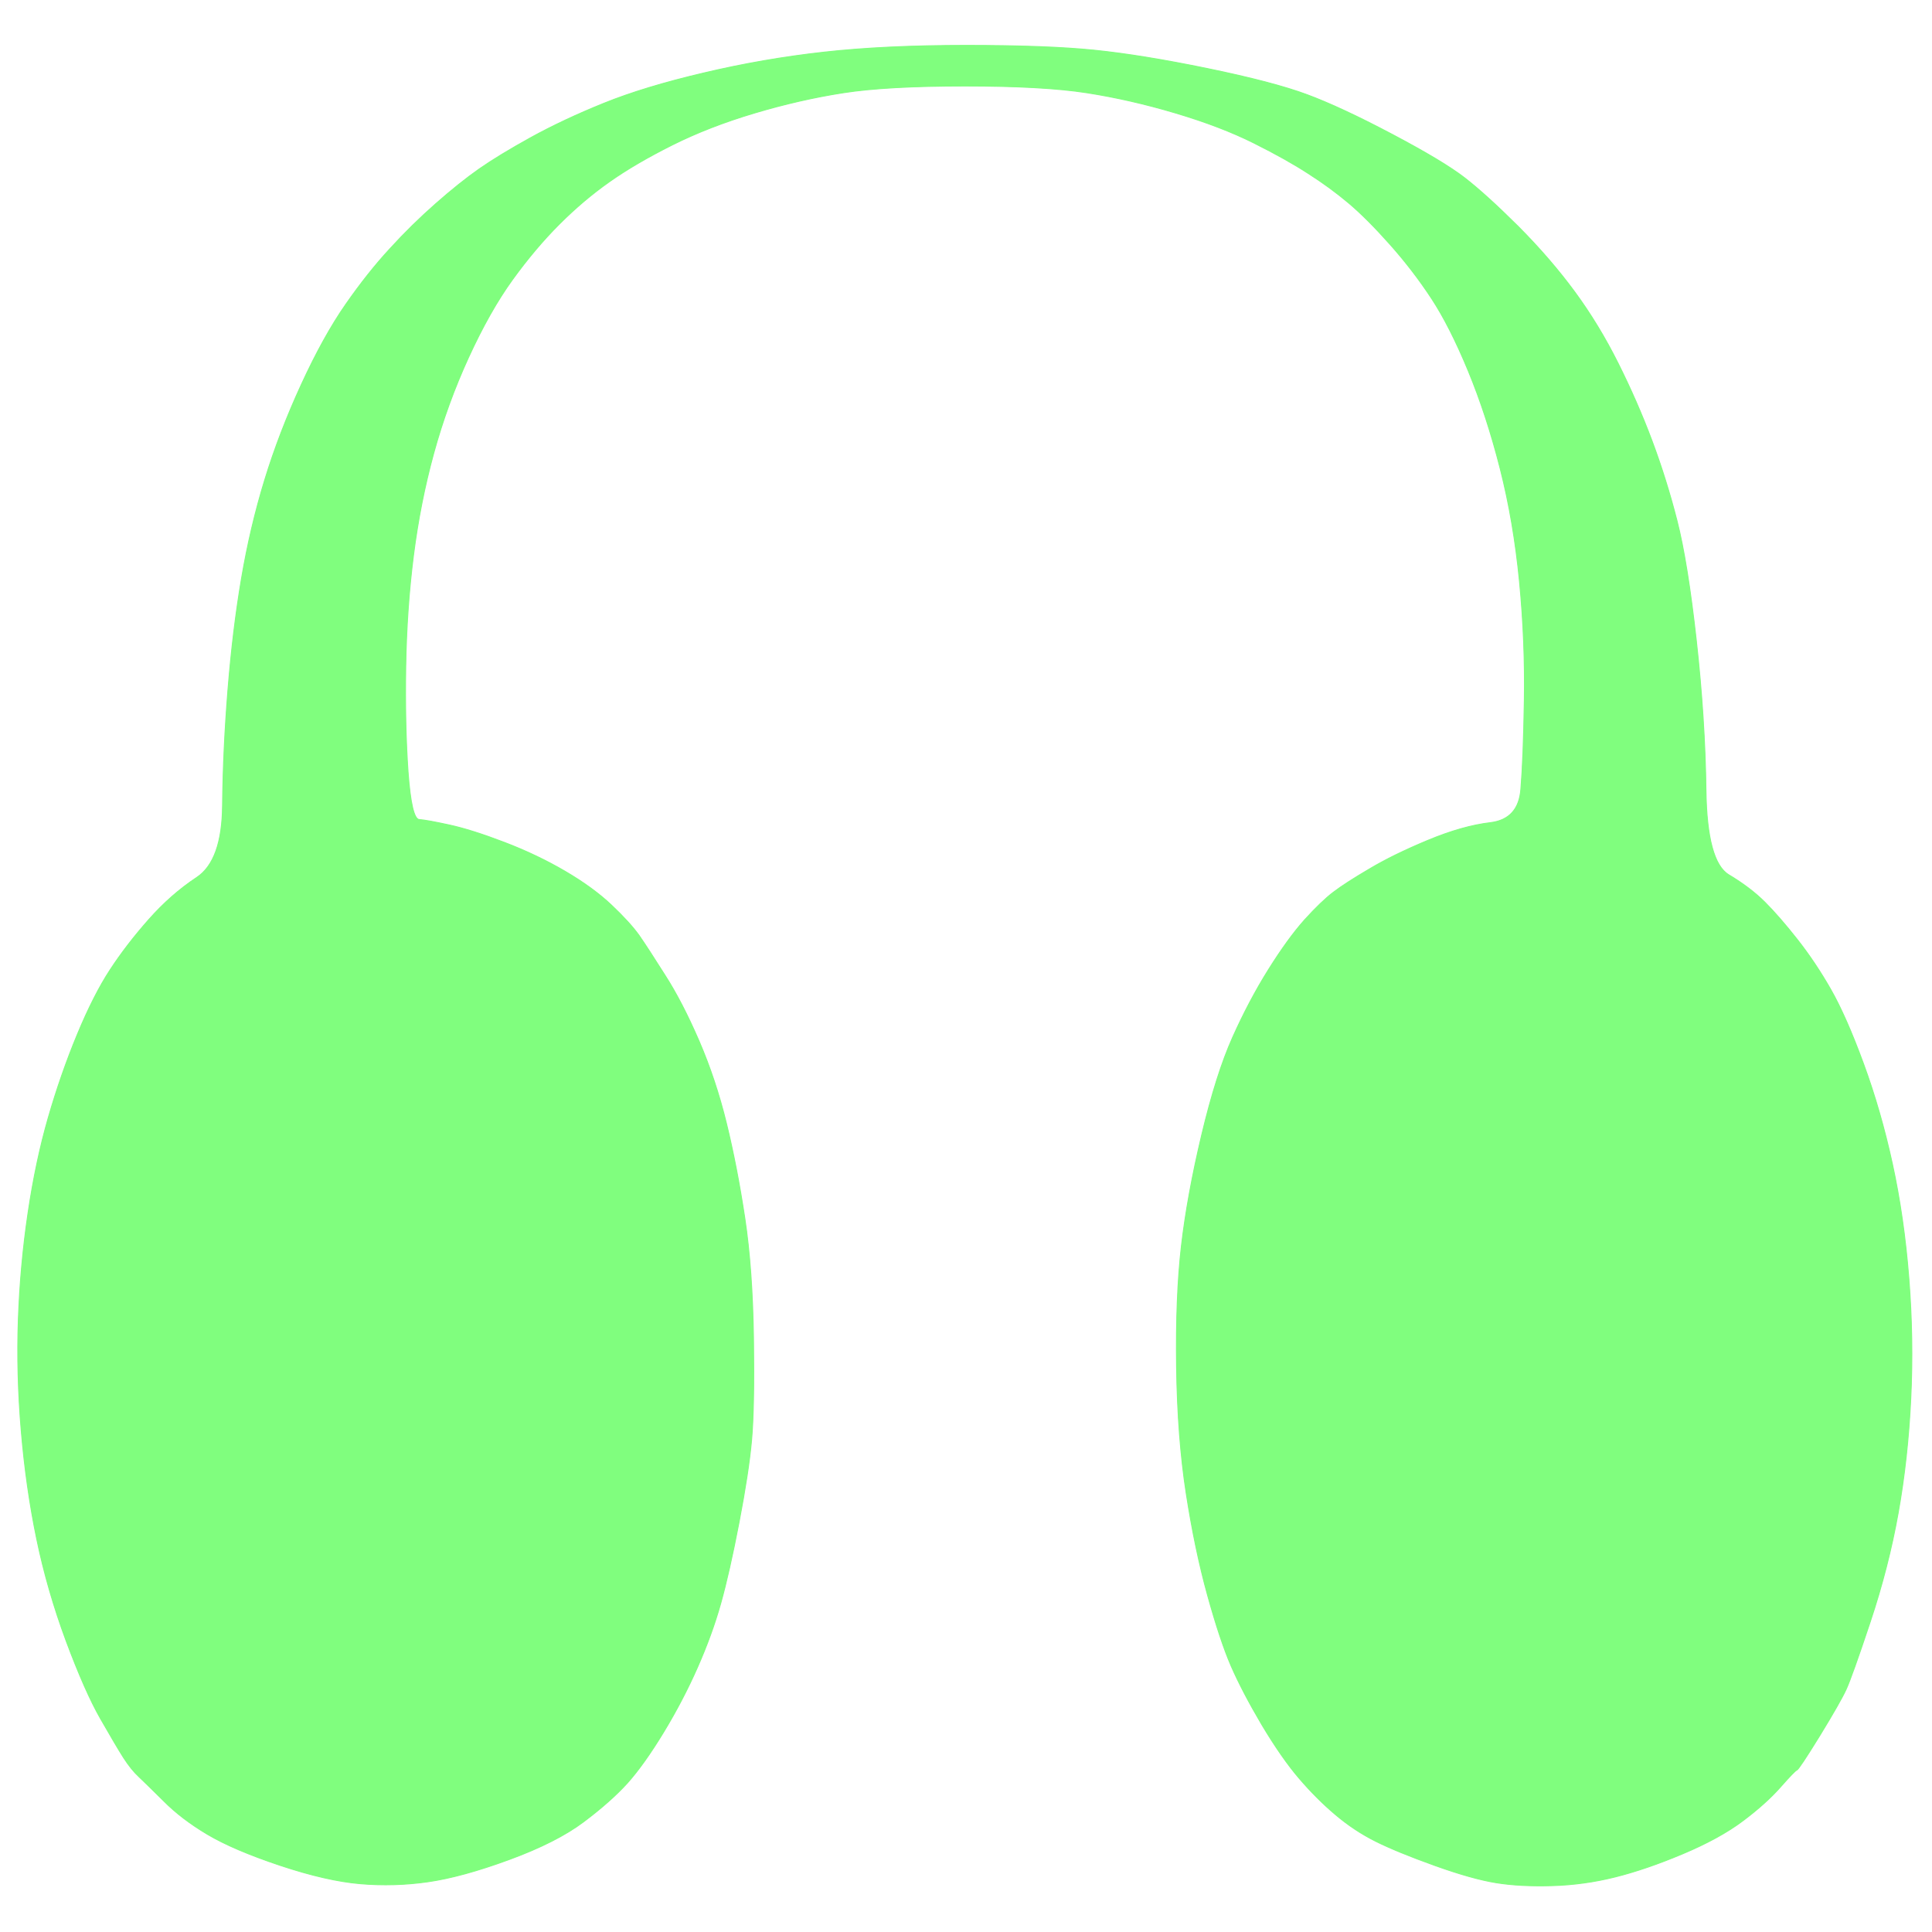 <!-- Created with clker.com Auto tracing tool http://www.clker.com) --> 
<svg 
   xmlns='http://www.w3.org/2000/svg'
   width='1000'
   height='1000'>
<rect width="100%" height="100%" fill="#333333" stroke="none"/>
<path style='opacity:1;fill:#FFFFFF;fill-rule:evenodd;stroke:#FFFFFF;stroke-width:0.5px;stroke-linecap:butt;stroke-linejoin:miter;stroke-opacity:1;' d='M 0.0 500.0 L 0.0 0.0 L 500.0 0.0 L 1000.0 0.0 L 1000.0 500.0 L 1000.0 1000.0 L 500.0 1000.0 L 0.0 1000.0 L 0.0 500.0 z 
M 500.0 23.5 Q 542.0 23.5 566.5 26.0 Q 591.0 28.5 625.0 35.5 Q 659.0 42.5 676.5 49.0 Q 694.0 55.5 720.5 69.5 Q 747.0 83.5 758.0 92.0 Q 769.0 100.5 785.8 117.2 Q 802.5 134.0 815.0 151.0 Q 827.5 168.0 837.5 188.0 Q 847.5 208.0 855.0 228.0 Q 862.5 248.0 868.0 269.5 Q 873.5 291.0 878.0 331.5 Q 882.5 372.0 883.0 409.0 Q 883.5 446.0 894.8 452.8 Q 906.0 459.5 913.5 467.0 Q 921.0 474.5 930.2 486.2 Q 939.5 498.0 947.5 512.0 Q 955.5 526.0 964.5 550.5 Q 973.5 575.0 979.5 602.5 Q 985.5 630.0 988.0 661.5 Q 990.5 693.0 989.0 724.0 Q 987.5 755.0 982.5 783.0 Q 977.5 811.0 968.0 839.5 Q 958.5 868.0 955.5 874.5 Q 952.5 881.0 941.8 898.5 Q 931.0 916.0 930.0 916.2 Q 929.0 916.5 921.5 925.0 Q 914.0 933.5 902.0 942.5 Q 890.0 951.5 871.0 959.5 Q 852.0 967.5 836.0 971.5 Q 820.0 975.5 803.5 976.0 Q 787.0 976.5 774.5 974.5 Q 762.0 972.5 742.5 965.5 Q 723.0 958.5 712.0 953.0 Q 701.0 947.5 691.2 939.2 Q 681.5 931.0 672.5 920.5 Q 663.5 910.0 653.2 892.8 Q 643.0 875.5 637.2 862.2 Q 631.5 849.0 625.0 825.5 Q 618.5 802.0 614.0 773.0 Q 609.5 744.0 609.0 707.5 Q 608.5 671.0 611.5 645.0 Q 614.5 619.0 622.0 587.5 Q 629.5 556.0 638.0 537.0 Q 646.5 518.0 656.5 502.0 Q 666.5 486.0 675.2 476.2 Q 684.0 466.5 690.2 461.8 Q 696.5 457.0 708.8 449.8 Q 721.0 442.5 739.0 435.0 Q 757.0 427.5 771.5 425.8 Q 786.0 424.0 787.2 408.5 Q 788.5 393.0 789.0 362.5 Q 789.5 332.0 786.5 301.0 Q 783.5 270.0 776.5 242.5 Q 769.5 215.0 760.0 192.0 Q 750.5 169.0 741.0 154.5 Q 731.5 140.0 719.5 126.5 Q 707.5 113.0 698.0 105.0 Q 688.5 97.0 677.2 89.8 Q 666.0 82.5 649.0 74.0 Q 632.0 65.5 608.5 58.5 Q 585.0 51.5 562.5 48.0 Q 540.0 44.5 499.5 44.5 Q 459.0 44.5 436.5 48.0 Q 414.0 51.5 390.5 58.5 Q 367.0 65.5 348.0 75.0 Q 329.0 84.5 315.5 94.0 Q 302.0 103.5 289.5 116.0 Q 277.0 128.5 265.2 144.8 Q 253.5 161.0 242.5 185.0 Q 231.5 209.0 224.5 234.5 Q 217.5 260.0 214.0 287.5 Q 210.5 315.0 210.0 345.0 Q 209.5 375.0 211.2 399.5 Q 213.0 424.0 217.0 424.2 Q 221.0 424.5 232.5 427.0 Q 244.0 429.5 261.0 436.0 Q 278.0 442.5 292.5 451.0 Q 307.0 459.5 316.5 468.5 Q 326.0 477.5 330.8 484.2 Q 335.5 491.0 344.2 504.8 Q 353.0 518.5 361.8 538.8 Q 370.5 559.0 376.0 581.5 Q 381.5 604.0 385.5 630.5 Q 389.5 657.0 390.0 693.0 Q 390.5 729.0 389.0 745.5 Q 387.5 762.0 382.5 788.0 Q 377.5 814.0 373.0 830.0 Q 368.5 846.0 361.0 863.0 Q 353.5 880.0 343.5 896.5 Q 333.5 913.0 324.8 922.8 Q 316.0 932.5 302.0 943.0 Q 288.0 953.5 263.5 962.5 Q 239.0 971.5 221.5 974.0 Q 204.0 976.5 186.5 975.0 Q 169.0 973.5 145.0 965.5 Q 121.0 957.5 107.5 949.5 Q 94.0 941.5 84.8 932.2 Q 75.5 923.0 71.8 919.5 Q 68.0 916.0 64.0 909.8 Q 60.0 903.5 52.0 889.5 Q 44.0 875.5 34.2 849.2 Q 24.5 823.0 19.0 796.5 Q 13.5 770.0 11.0 740.5 Q 8.5 711.0 9.5 683.0 Q 10.5 655.0 14.5 628.0 Q 18.5 601.0 25.0 578.5 Q 31.5 556.0 40.0 535.5 Q 48.5 515.0 57.0 502.0 Q 65.5 489.0 77.0 476.0 Q 88.5 463.0 101.8 454.2 Q 115.0 445.5 115.2 416.8 Q 115.5 388.0 118.0 357.0 Q 120.5 326.0 125.0 299.5 Q 129.5 273.0 137.0 248.5 Q 144.5 224.0 156.0 199.0 Q 167.5 174.0 179.0 157.5 Q 190.5 141.0 201.8 128.8 Q 213.0 116.5 225.5 105.5 Q 238.0 94.5 248.0 87.5 Q 258.0 80.5 274.8 71.2 Q 291.5 62.0 312.5 53.5 Q 333.5 45.0 364.2 37.8 Q 395.0 30.5 426.5 27.0 Q 458.0 23.5 500.0 23.5 z 
'/>
<path style='opacity:1;fill:#80FE7E;fill-rule:evenodd;stroke:#80FE7E;stroke-width:0.5px;stroke-linecap:butt;stroke-linejoin:miter;stroke-opacity:1;' d='M 500.0 23.5 Q 542.0 23.5 566.5 26.0 Q 591.0 28.5 625.0 35.5 Q 659.0 42.5 676.5 49.0 Q 694.0 55.5 720.5 69.5 Q 747.0 83.5 758.0 92.0 Q 769.0 100.5 785.8 117.2 Q 802.5 134.0 815.0 151.0 Q 827.5 168.0 837.5 188.0 Q 847.5 208.0 855.0 228.0 Q 862.5 248.0 868.0 269.5 Q 873.5 291.0 878.0 331.5 Q 882.5 372.0 883.0 409.0 Q 883.5 446.0 894.8 452.8 Q 906.0 459.5 913.5 467.0 Q 921.0 474.5 930.2 486.2 Q 939.5 498.0 947.5 512.0 Q 955.5 526.0 964.5 550.5 Q 973.5 575.0 979.5 602.5 Q 985.5 630.0 988.0 661.5 Q 990.5 693.0 989.0 724.0 Q 987.5 755.0 982.5 783.0 Q 977.5 811.0 968.0 839.5 Q 958.5 868.0 955.5 874.5 Q 952.5 881.0 941.8 898.5 Q 931.0 916.0 930.0 916.2 Q 929.0 916.5 921.5 925.0 Q 914.0 933.5 902.0 942.5 Q 890.0 951.5 871.0 959.5 Q 852.0 967.5 836.0 971.5 Q 820.0 975.5 803.5 976.0 Q 787.0 976.5 774.5 974.5 Q 762.0 972.5 742.5 965.5 Q 723.0 958.5 712.0 953.0 Q 701.0 947.5 691.2 939.2 Q 681.5 931.0 672.5 920.5 Q 663.5 910.0 653.2 892.8 Q 643.0 875.5 637.2 862.2 Q 631.5 849.0 625.0 825.5 Q 618.5 802.0 614.0 773.0 Q 609.5 744.0 609.0 707.5 Q 608.5 671.0 611.5 645.0 Q 614.5 619.0 622.0 587.5 Q 629.5 556.0 638.0 537.0 Q 646.5 518.0 656.5 502.0 Q 666.5 486.0 675.2 476.2 Q 684.0 466.5 690.2 461.8 Q 696.5 457.0 708.8 449.8 Q 721.0 442.5 739.0 435.0 Q 757.0 427.5 771.5 425.8 Q 786.0 424.0 787.2 408.5 Q 788.5 393.0 789.0 362.5 Q 789.5 332.0 786.5 301.0 Q 783.5 270.0 776.5 242.5 Q 769.5 215.0 760.0 192.0 Q 750.5 169.0 741.0 154.5 Q 731.5 140.0 719.5 126.5 Q 707.5 113.0 698.0 105.0 Q 688.5 97.0 677.2 89.8 Q 666.0 82.5 649.0 74.0 Q 632.0 65.5 608.5 58.5 Q 585.0 51.5 562.5 48.0 Q 540.0 44.5 499.5 44.5 Q 459.0 44.5 436.5 48.0 Q 414.0 51.5 390.5 58.5 Q 367.0 65.5 348.0 75.0 Q 329.0 84.5 315.5 94.0 Q 302.0 103.5 289.5 116.0 Q 277.0 128.5 265.2 144.8 Q 253.5 161.0 242.5 185.0 Q 231.5 209.0 224.5 234.5 Q 217.5 260.0 214.0 287.5 Q 210.5 315.0 210.0 345.0 Q 209.5 375.0 211.2 399.5 Q 213.0 424.0 217.0 424.2 Q 221.0 424.5 232.5 427.0 Q 244.0 429.5 261.0 436.0 Q 278.0 442.5 292.5 451.0 Q 307.0 459.5 316.5 468.5 Q 326.0 477.5 330.8 484.2 Q 335.5 491.0 344.2 504.8 Q 353.0 518.5 361.8 538.8 Q 370.5 559.0 376.0 581.5 Q 381.5 604.0 385.5 630.5 Q 389.5 657.0 390.0 693.0 Q 390.5 729.0 389.0 745.5 Q 387.5 762.0 382.5 788.0 Q 377.5 814.0 373.0 830.0 Q 368.5 846.0 361.0 863.0 Q 353.5 880.0 343.5 896.5 Q 333.5 913.0 324.8 922.8 Q 316.0 932.5 302.0 943.0 Q 288.0 953.5 263.5 962.5 Q 239.0 971.5 221.5 974.0 Q 204.0 976.5 186.5 975.0 Q 169.0 973.5 145.0 965.5 Q 121.0 957.5 107.5 949.5 Q 94.0 941.5 84.8 932.2 Q 75.5 923.0 71.8 919.5 Q 68.0 916.0 64.0 909.8 Q 60.0 903.5 52.0 889.5 Q 44.0 875.5 34.2 849.2 Q 24.5 823.0 19.0 796.5 Q 13.5 770.0 11.0 740.5 Q 8.5 711.0 9.5 683.0 Q 10.5 655.0 14.5 628.0 Q 18.5 601.0 25.0 578.5 Q 31.5 556.0 40.0 535.5 Q 48.5 515.0 57.0 502.0 Q 65.5 489.0 77.0 476.0 Q 88.5 463.0 101.8 454.2 Q 115.0 445.5 115.2 416.8 Q 115.5 388.0 118.0 357.0 Q 120.5 326.0 125.0 299.5 Q 129.5 273.0 137.0 248.5 Q 144.5 224.0 156.0 199.0 Q 167.5 174.0 179.0 157.5 Q 190.5 141.0 201.8 128.8 Q 213.0 116.5 225.5 105.5 Q 238.0 94.5 248.0 87.5 Q 258.0 80.5 274.8 71.2 Q 291.5 62.0 312.5 53.5 Q 333.5 45.0 364.2 37.8 Q 395.0 30.5 426.5 27.0 Q 458.0 23.5 500.0 23.5 z 
'/>
</svg>
